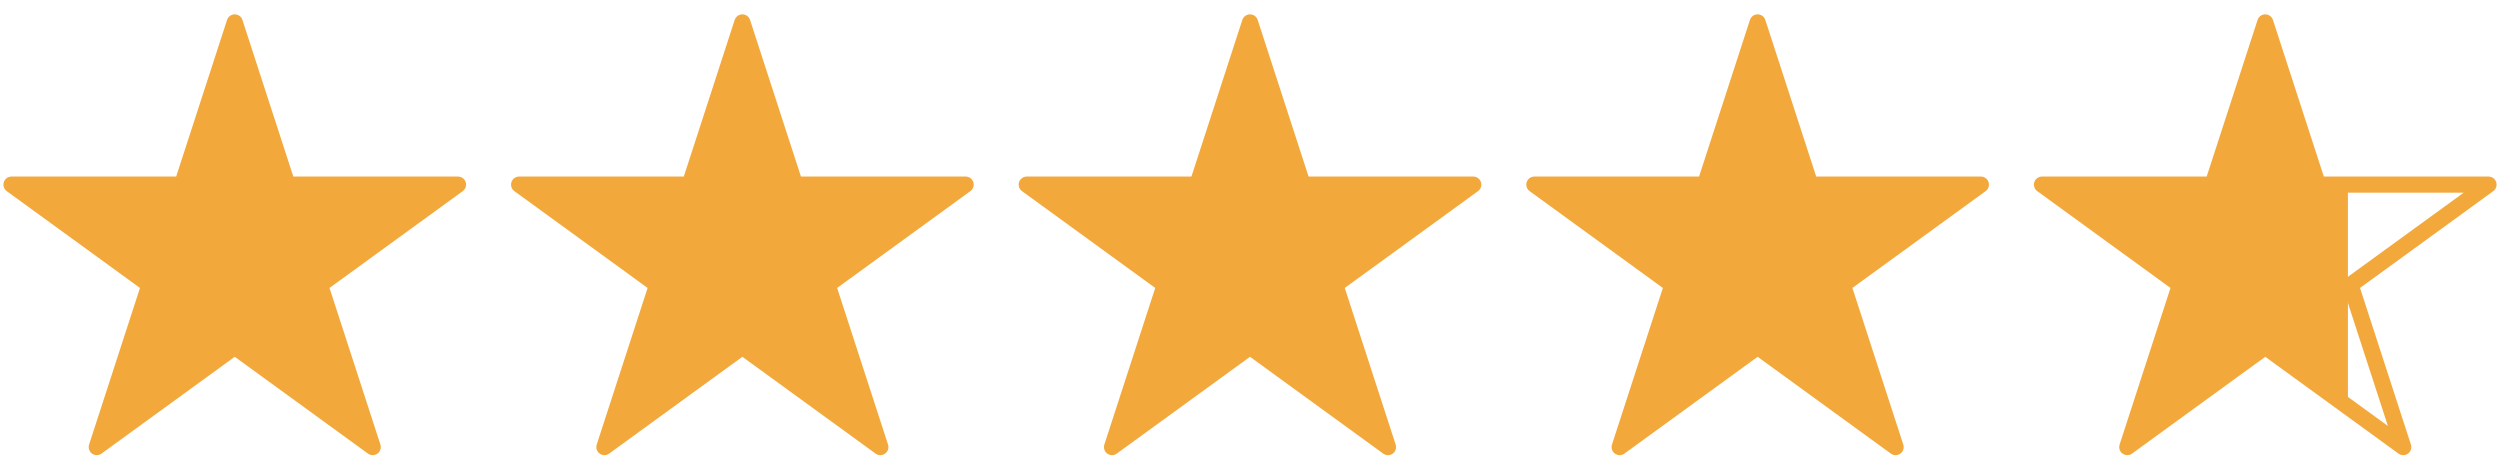 <?xml version="1.0" encoding="UTF-8" standalone="no"?>
<!DOCTYPE svg PUBLIC "-//W3C//DTD SVG 1.1//EN" "http://www.w3.org/Graphics/SVG/1.1/DTD/svg11.dtd">
<svg width="100%" height="100%" viewBox="0 0 852 160" version="1.1" xmlns="http://www.w3.org/2000/svg" xmlns:xlink="http://www.w3.org/1999/xlink" xml:space="preserve" xmlns:serif="http://www.serif.com/" style="fill-rule:evenodd;clip-rule:evenodd;stroke-linejoin:round;stroke-miterlimit:2;">
    <g>
        <path d="M80,7.639L97.961,62.918L156.085,62.918L109.062,97.082L127.023,152.361L80,118.197L32.977,152.361L50.938,97.082L3.915,62.918L62.039,62.918L80,7.639Z" style="fill:rgb(242,168,59);"/>
        <g transform="matrix(1,0,0,1,-692,0)">
            <path d="M772,7.639L789.961,62.918L848.085,62.918L801.062,97.082L819.023,152.361L772,118.197L724.977,152.361L742.938,97.082L695.915,62.918L754.039,62.918L772,7.639Z" style="fill:none;stroke:rgb(242,168,59);stroke-width:5.5px;"/>
        </g>
        <path d="M253,7.639L270.961,62.918L329.085,62.918L282.062,97.082L300.023,152.361L253,118.197L205.977,152.361L223.938,97.082L176.915,62.918L235.039,62.918L253,7.639Z" style="fill:rgb(242,168,59);"/>
        <g transform="matrix(1,0,0,1,-519,8.88178e-16)">
            <path d="M772,7.639L789.961,62.918L848.085,62.918L801.062,97.082L819.023,152.361L772,118.197L724.977,152.361L742.938,97.082L695.915,62.918L754.039,62.918L772,7.639Z" style="fill:none;stroke:rgb(242,168,59);stroke-width:5.5px;"/>
        </g>
        <path d="M426,7.639L443.961,62.918L502.085,62.918L455.062,97.082L473.023,152.361L426,118.197L378.977,152.361L396.938,97.082L349.915,62.918L408.039,62.918L426,7.639Z" style="fill:rgb(242,168,59);"/>
        <g transform="matrix(1,0,0,1,-346,0)">
            <path d="M772,7.639L789.961,62.918L848.085,62.918L801.062,97.082L819.023,152.361L772,118.197L724.977,152.361L742.938,97.082L695.915,62.918L754.039,62.918L772,7.639Z" style="fill:none;stroke:rgb(242,168,59);stroke-width:5.5px;"/>
        </g>
        <g transform="matrix(1,0,0,1,173,0)">
            <path d="M426,7.639L443.961,62.918L502.085,62.918L455.062,97.082L473.023,152.361L426,118.197L378.977,152.361L396.938,97.082L349.915,62.918L408.039,62.918L426,7.639Z" style="fill:rgb(242,168,59);"/>
        </g>
        <g transform="matrix(1,0,0,1,-173,0)">
            <path d="M772,7.639L789.961,62.918L848.085,62.918L801.062,97.082L819.023,152.361L772,118.197L724.977,152.361L742.938,97.082L695.915,62.918L754.039,62.918L772,7.639Z" style="fill:none;stroke:rgb(242,168,59);stroke-width:5.5px;"/>
        </g>
        <g transform="matrix(1,0,0,1,173,0)">
            <path d="M627.17,62.918L627.17,138.664L599,118.197L551.977,152.361L569.938,97.082L522.915,62.918L581.039,62.918L599,7.639L616.961,62.918L627.17,62.918Z" style="fill:rgb(242,168,59);"/>
        </g>
        <path d="M772,7.639L789.961,62.918L848.085,62.918L801.062,97.082L819.023,152.361L772,118.197L724.977,152.361L742.938,97.082L695.915,62.918L754.039,62.918L772,7.639Z" style="fill:none;stroke:rgb(242,168,59);stroke-width:5.5px;"/>
    </g>
</svg>
